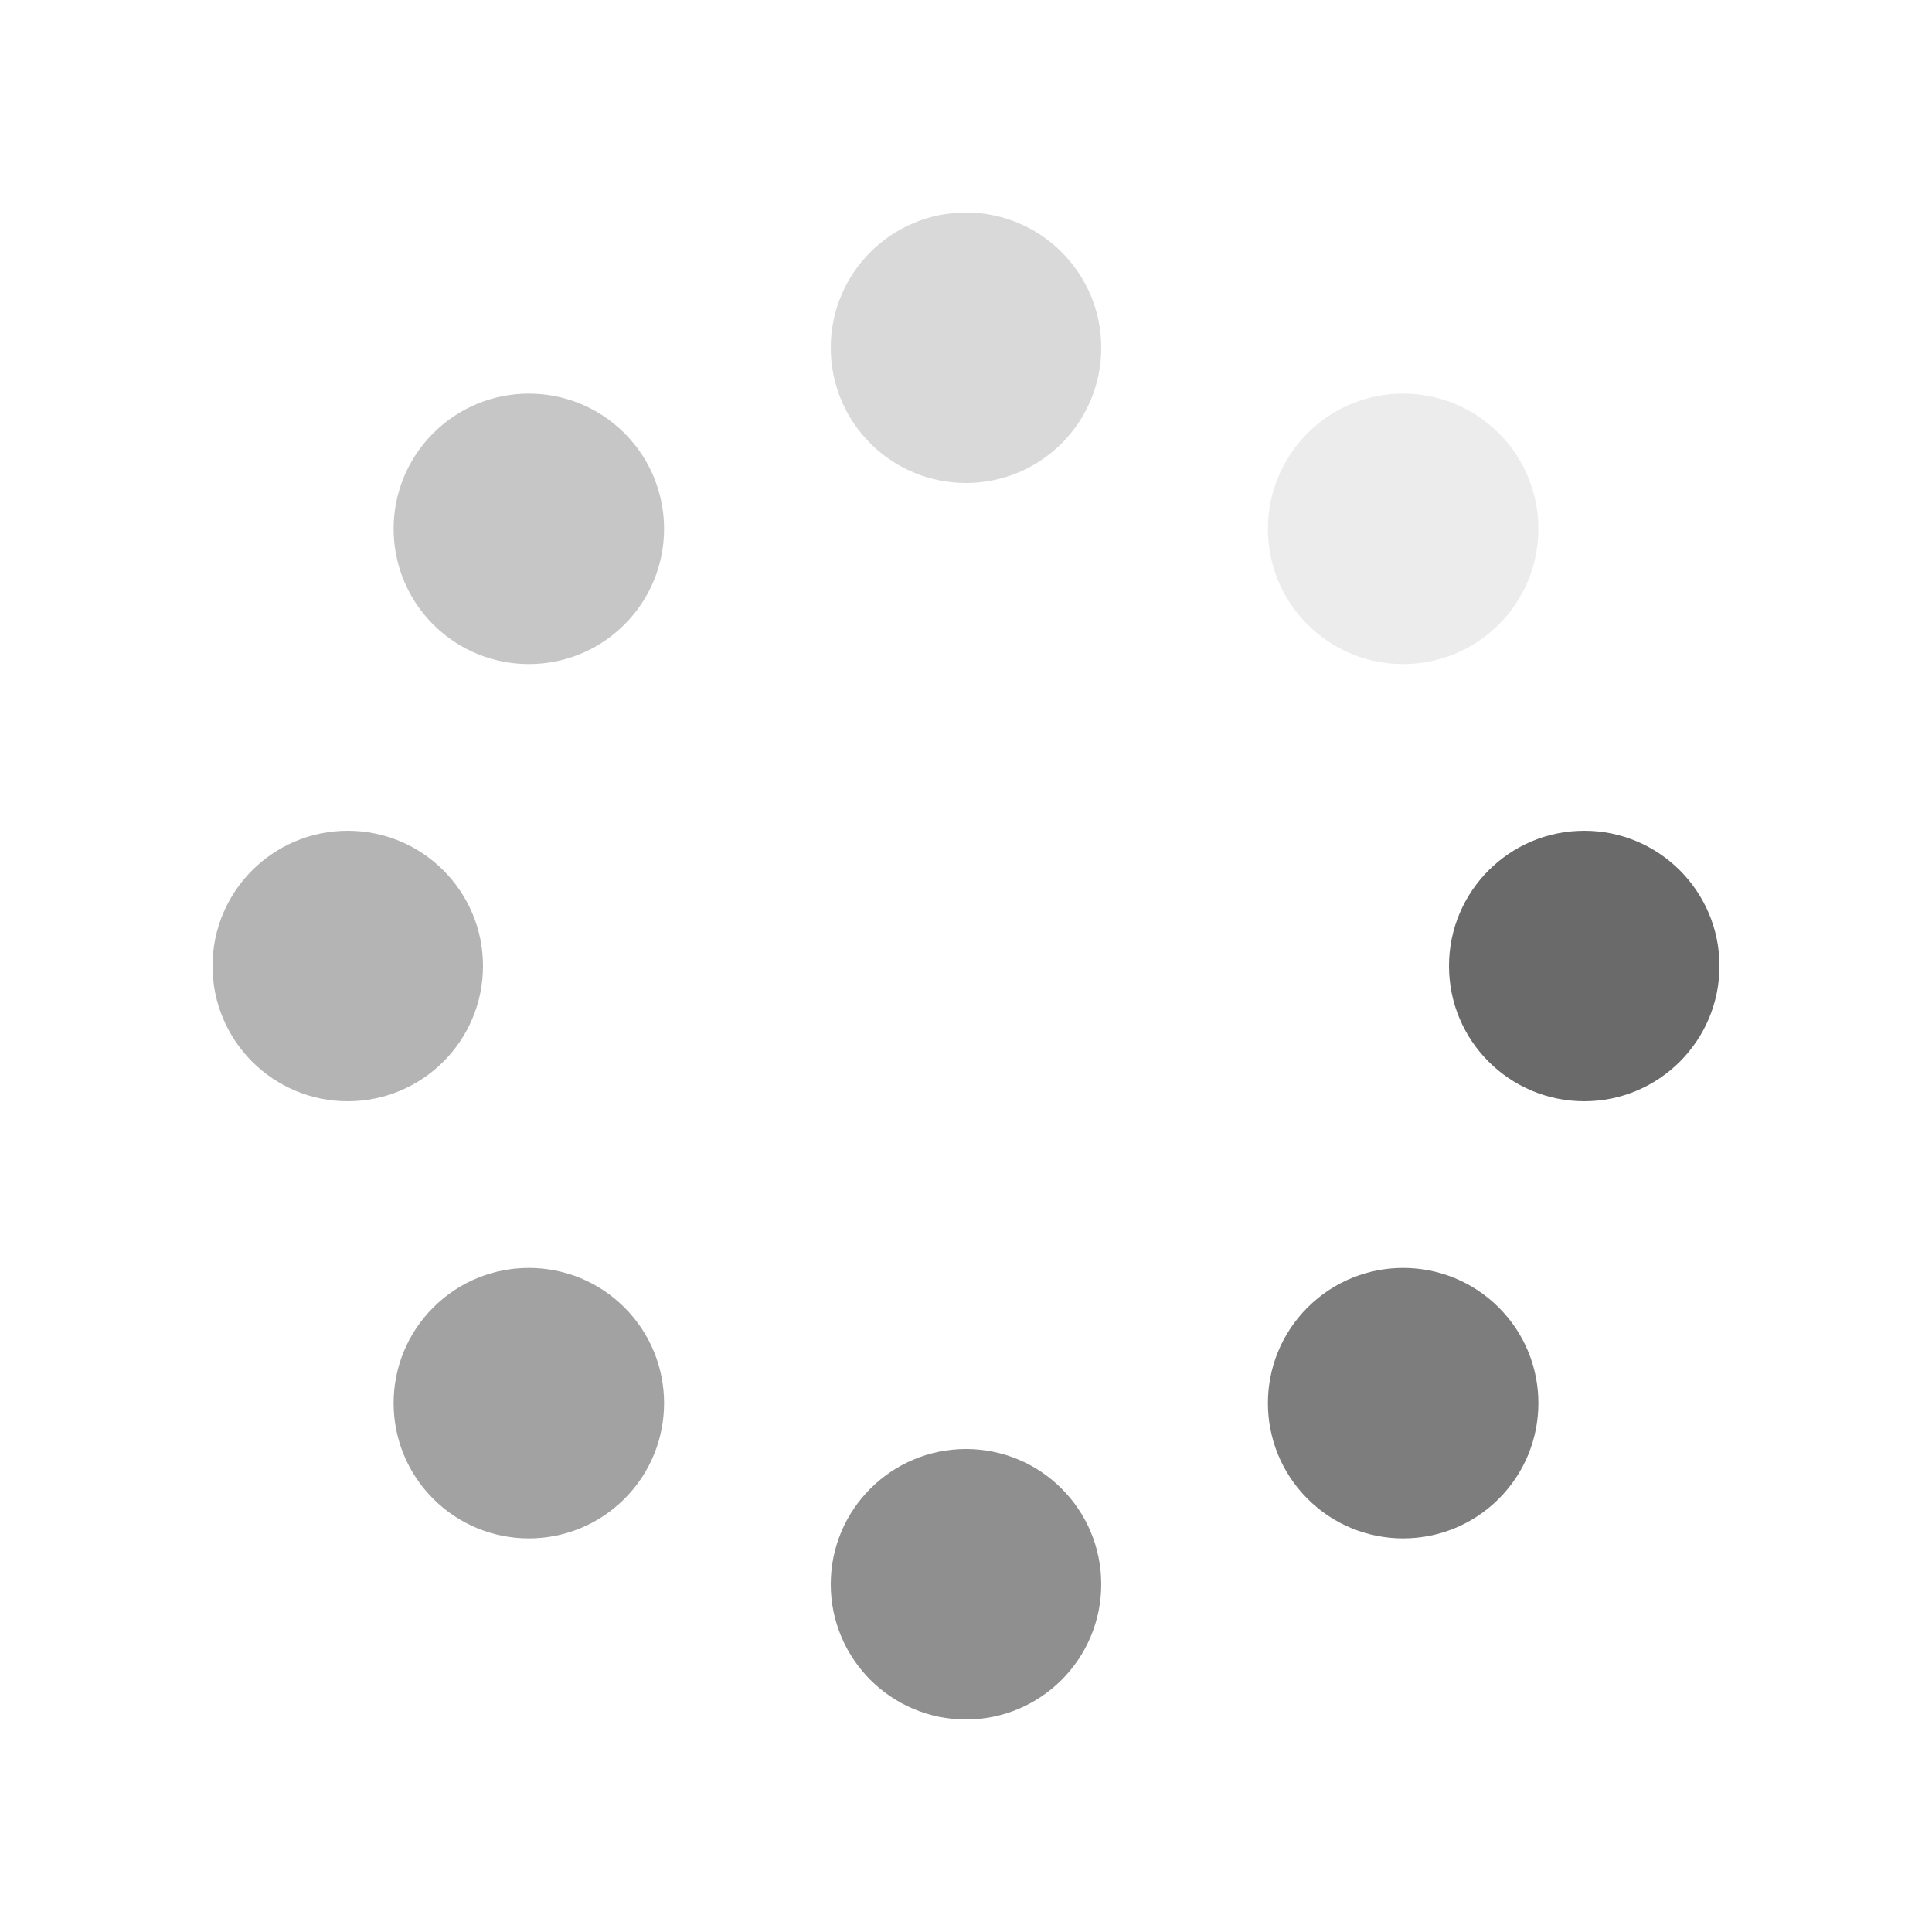 <svg xmlns="http://www.w3.org/2000/svg" style="background:none" width="28" height="28" viewBox="0 0 100 100" preserveAspectRatio="xMidYMid"  xmlns:v="https://vecta.io/nano"><g transform="translate(82 50)"><g><circle cx="0" cy="0" r="7" fill="#6a6a6a"><animateTransform attributeName="transform" type="scale" begin="-0.875s" values="1.5 1.5;1 1" keyTimes="0;1" dur="1s" repeatCount="indefinite"/><animate attributeName="fill-opacity" keyTimes="0;1" dur="1s" repeatCount="indefinite" values="1;0" begin="-0.875s"/></circle></g></g><g transform="translate(72.627 72.627)"><g><circle cx="0" cy="0" r="7" fill="#6a6a6a" fill-opacity=".875" transform="rotate(45)"><animateTransform attributeName="transform" type="scale" begin="-0.75s" values="1.5 1.5;1 1" keyTimes="0;1" dur="1s" repeatCount="indefinite"/><animate attributeName="fill-opacity" keyTimes="0;1" dur="1s" repeatCount="indefinite" values="1;0" begin="-0.75s"/></circle></g></g><g transform="translate(50 82)"><g><circle cx="0" cy="0" r="7" fill="#6a6a6a" fill-opacity=".75" transform="rotate(90)"><animateTransform attributeName="transform" type="scale" begin="-0.625s" values="1.5 1.5;1 1" keyTimes="0;1" dur="1s" repeatCount="indefinite"/><animate attributeName="fill-opacity" keyTimes="0;1" dur="1s" repeatCount="indefinite" values="1;0" begin="-0.625s"/></circle></g></g><g transform="translate(27.373 72.627)"><g><circle cx="0" cy="0" r="7" fill="#6a6a6a" fill-opacity=".625" transform="rotate(135)"><animateTransform attributeName="transform" type="scale" begin="-0.5s" values="1.5 1.5;1 1" keyTimes="0;1" dur="1s" repeatCount="indefinite"/><animate attributeName="fill-opacity" keyTimes="0;1" dur="1s" repeatCount="indefinite" values="1;0" begin="-0.5s"/></circle></g></g><g transform="translate(18 50)"><g><circle cx="0" cy="0" r="7" fill="#6a6a6a" fill-opacity=".5" transform="rotate(180)"><animateTransform attributeName="transform" type="scale" begin="-0.375s" values="1.5 1.5;1 1" keyTimes="0;1" dur="1s" repeatCount="indefinite"/><animate attributeName="fill-opacity" keyTimes="0;1" dur="1s" repeatCount="indefinite" values="1;0" begin="-0.375s"/></circle></g></g><g transform="translate(27.373 27.373)"><g><circle cx="0" cy="0" r="7" fill="#6a6a6a" fill-opacity=".375" transform="rotate(225)"><animateTransform attributeName="transform" type="scale" begin="-0.25s" values="1.5 1.5;1 1" keyTimes="0;1" dur="1s" repeatCount="indefinite"/><animate attributeName="fill-opacity" keyTimes="0;1" dur="1s" repeatCount="indefinite" values="1;0" begin="-0.25s"/></circle></g></g><g transform="translate(50 18)"><g><circle cx="0" cy="0" r="7" fill="#6a6a6a" fill-opacity=".25" transform="rotate(270)"><animateTransform attributeName="transform" type="scale" begin="-0.125s" values="1.5 1.5;1 1" keyTimes="0;1" dur="1s" repeatCount="indefinite"/><animate attributeName="fill-opacity" keyTimes="0;1" dur="1s" repeatCount="indefinite" values="1;0" begin="-0.125s"/></circle></g></g><g transform="translate(72.627 27.373)"><g><circle cx="0" cy="0" r="7" fill="#6a6a6a" fill-opacity=".125" transform="rotate(315)"><animateTransform attributeName="transform" type="scale" begin="0s" values="1.5 1.5;1 1" keyTimes="0;1" dur="1s" repeatCount="indefinite"/><animate attributeName="fill-opacity" keyTimes="0;1" dur="1s" repeatCount="indefinite" values="1;0" begin="0s"/></circle></g></g></svg>